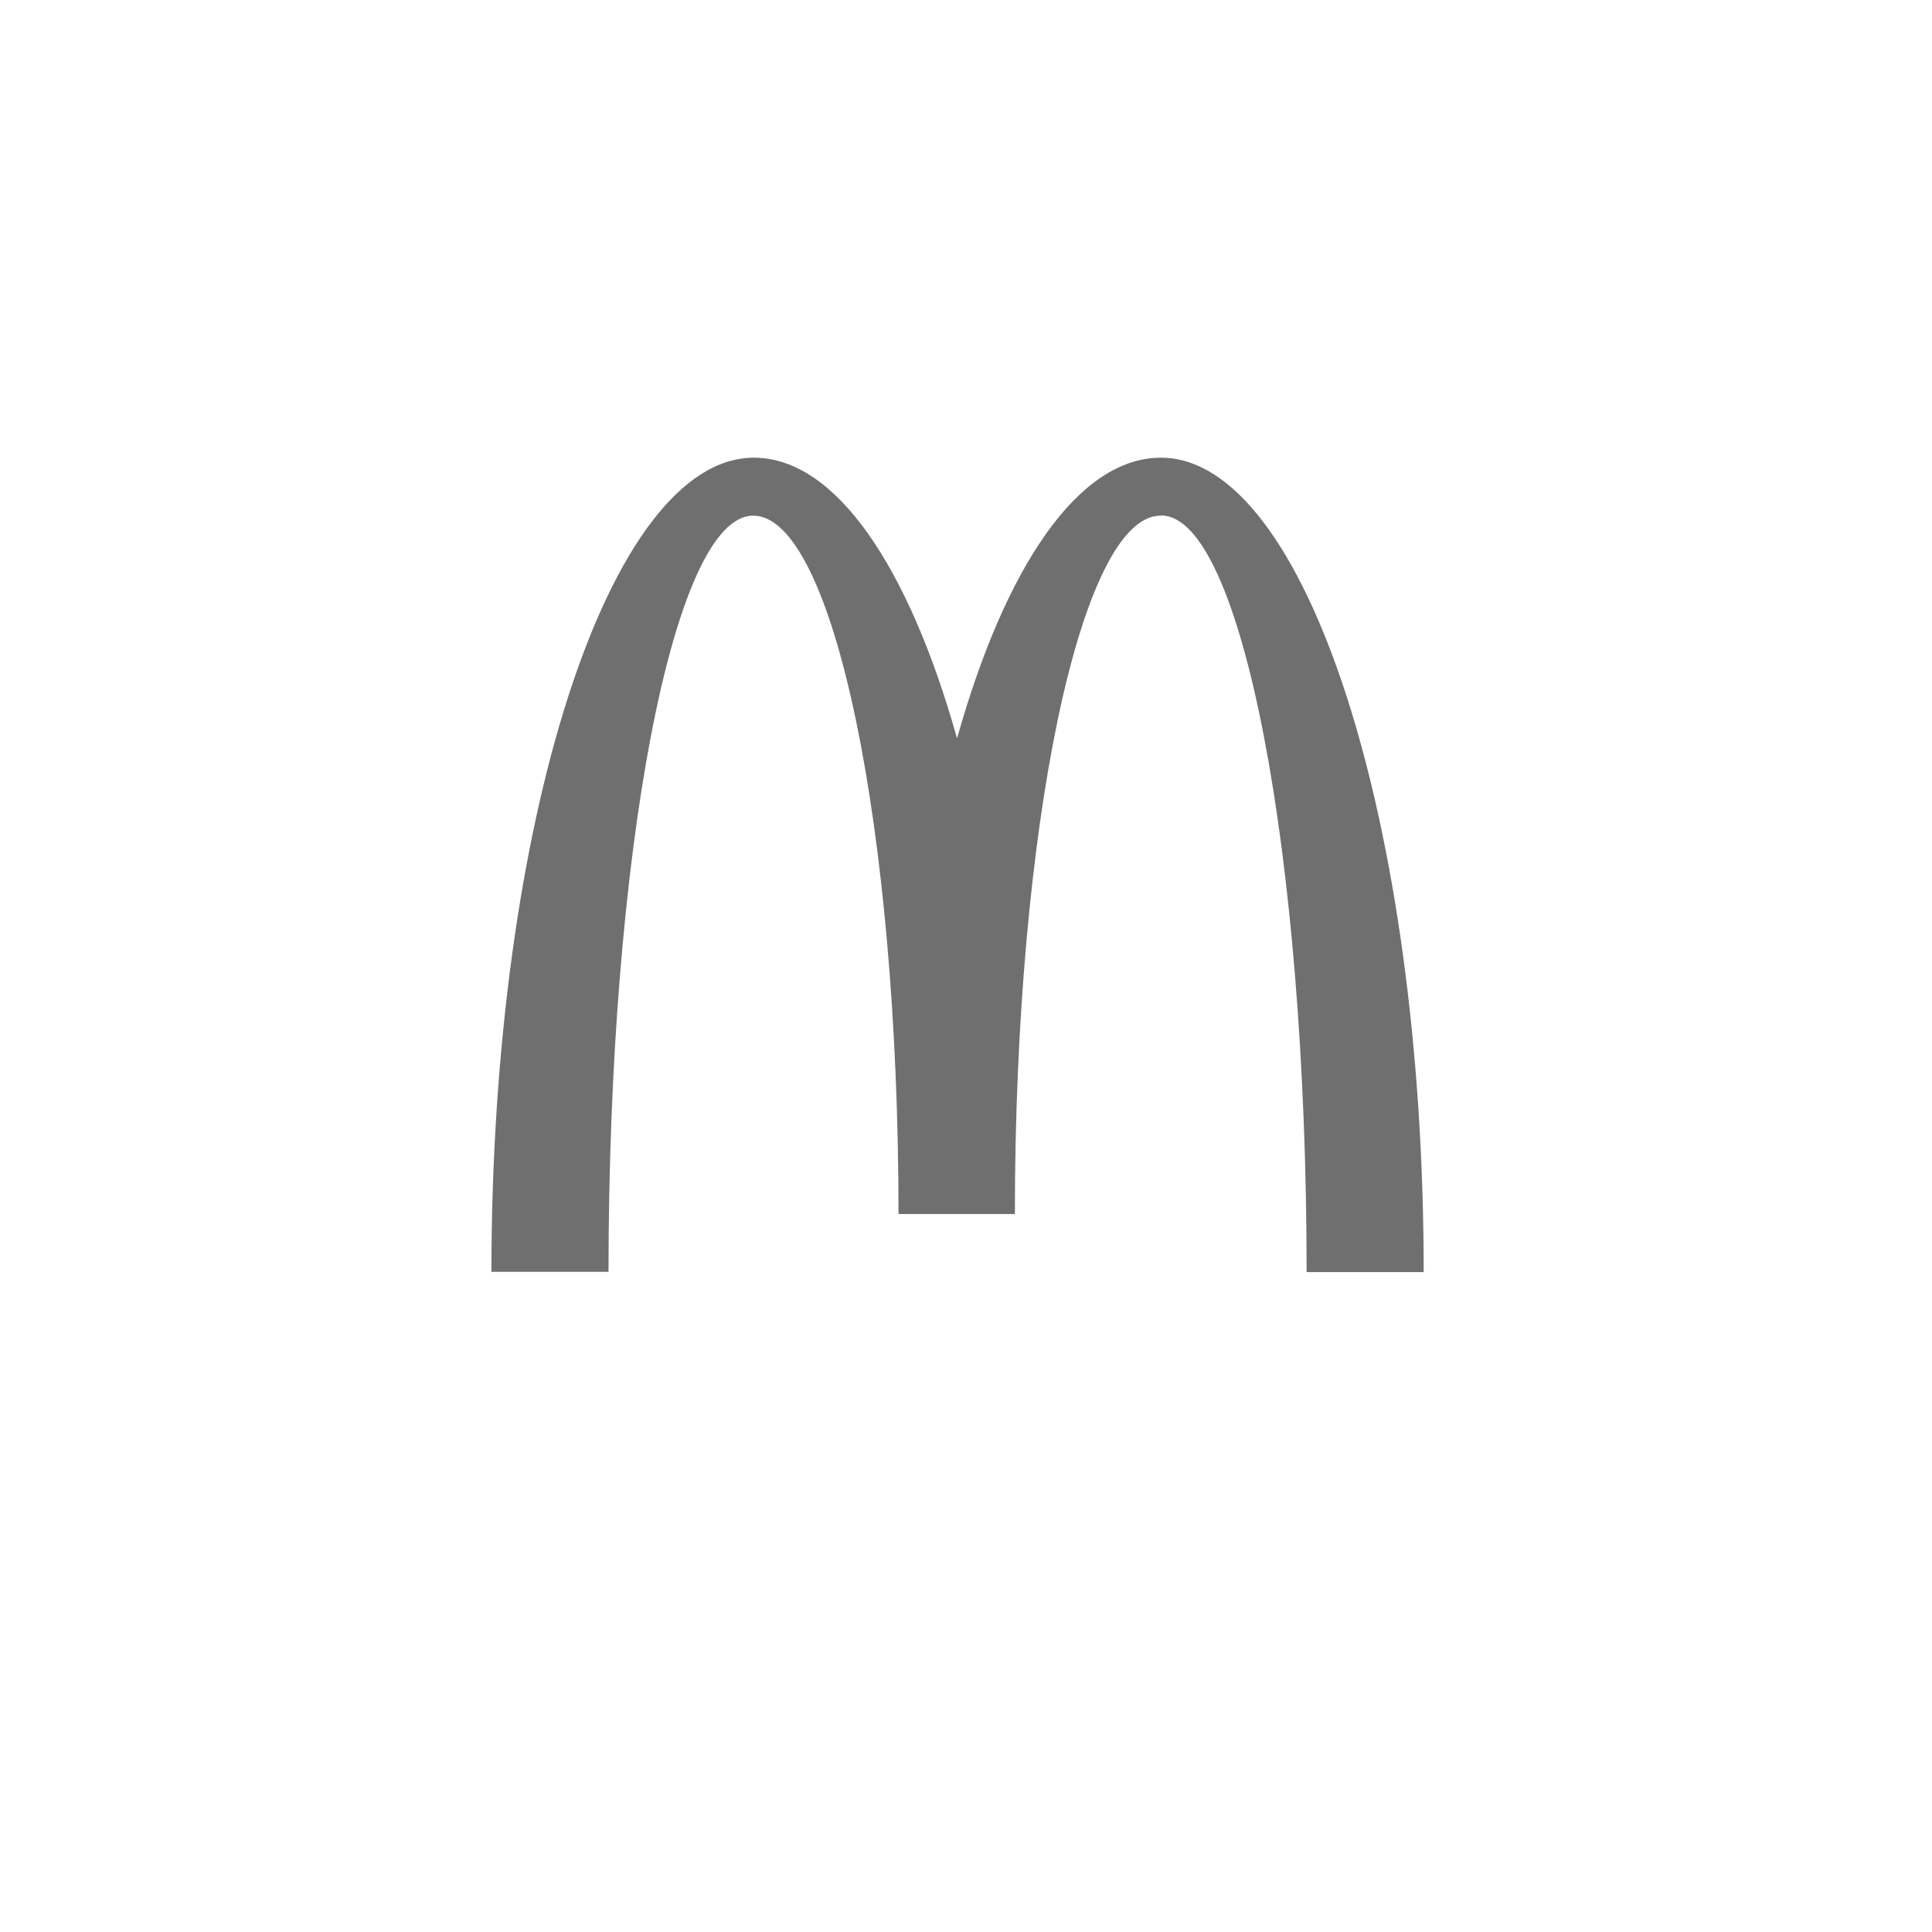 <svg xmlns="http://www.w3.org/2000/svg" id="Ebene_1" data-name="Ebene 1" viewBox="0 0 300 300"><defs><style>      .cls-1 {        fill: #6f6f6f;      }    </style></defs><path class="cls-1" d="M180.32,80.05c12.46,0,22.57,52.56,22.57,117.48h18.18c0-69.89-18.34-126.46-40.8-126.46-12.83,0-24.17,16.95-31.66,43.58-7.49-26.63-18.83-43.58-31.55-43.58-22.46,0-40.75,56.52-40.75,126.42h18.18c0-64.92,10-117.42,22.46-117.42s22.57,48.55,22.57,108.44h18.07c0-59.89,10.17-108.44,22.63-108.44"></path></svg>